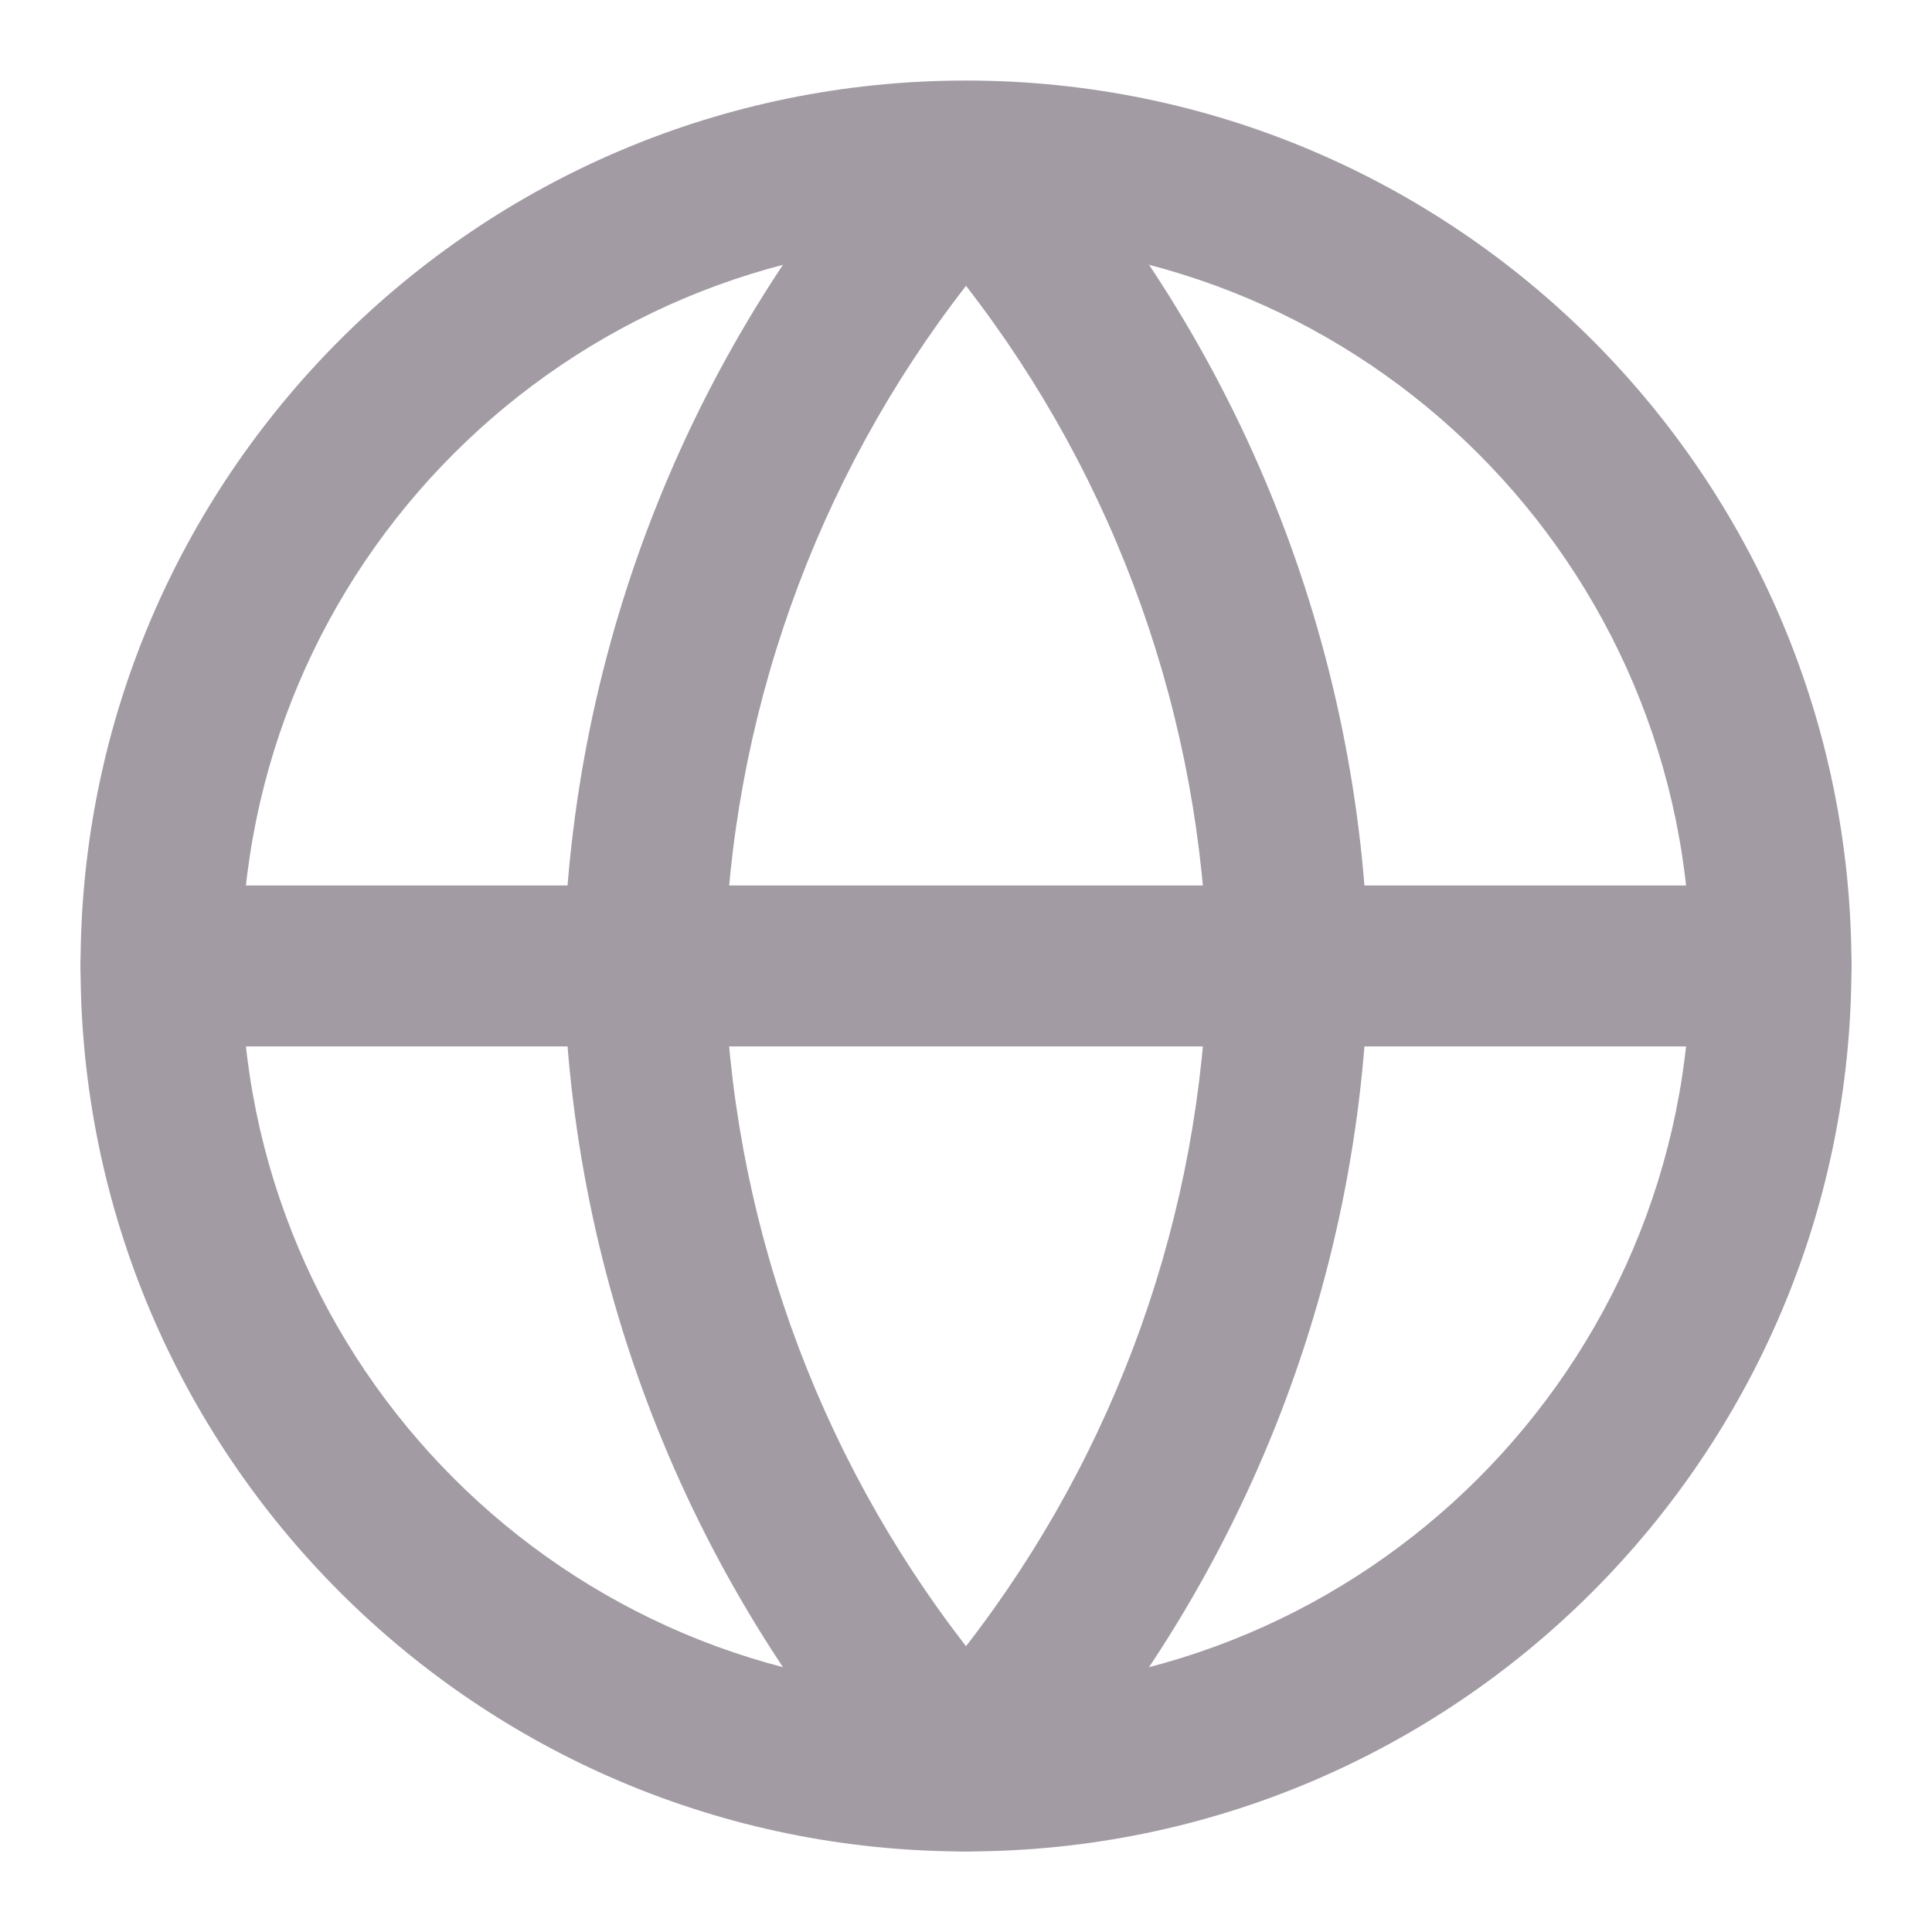 <svg width="16" height="16" viewBox="0 0 16 16" fill="none" xmlns="http://www.w3.org/2000/svg">
<path fill-rule="evenodd" clip-rule="evenodd" d="M8 2C4.686 2 2 4.686 2 8C2 11.313 4.686 14 8 14C11.314 14 14 11.313 14 8C14 4.686 11.314 2 8 2ZM0.667 8C0.667 3.95 3.95 0.667 8 0.667C12.05 0.667 15.333 3.95 15.333 8C15.333 12.05 12.05 15.333 8 15.333C3.95 15.333 0.667 12.05 0.667 8Z" fill="#A29BA4"/>
<path fill-rule="evenodd" clip-rule="evenodd" d="M0.667 8C0.667 7.632 0.965 7.333 1.333 7.333H14.667C15.035 7.333 15.333 7.632 15.333 8C15.333 8.368 15.035 8.666 14.667 8.666H1.333C0.965 8.666 0.667 8.368 0.667 8Z" fill="#A29BA4"/>
<path fill-rule="evenodd" clip-rule="evenodd" d="M6 8C6.046 10.05 6.751 12.023 8 13.633C9.249 12.023 9.954 10.05 10 8C9.954 5.95 9.249 3.976 8 2.367C6.751 3.976 6.046 5.95 6 8ZM8 1.333L7.508 0.884C5.731 2.828 4.722 5.352 4.667 7.986C4.667 7.995 4.667 8.004 4.667 8.014C4.722 10.647 5.731 13.171 7.508 15.116C7.634 15.254 7.813 15.333 8 15.333C8.187 15.333 8.366 15.254 8.492 15.116C10.269 13.171 11.278 10.647 11.333 8.014C11.333 8.004 11.333 7.995 11.333 7.986C11.278 5.352 10.269 2.828 8.492 0.884L8 1.333Z" fill="#A29BA4"/>
</svg>
